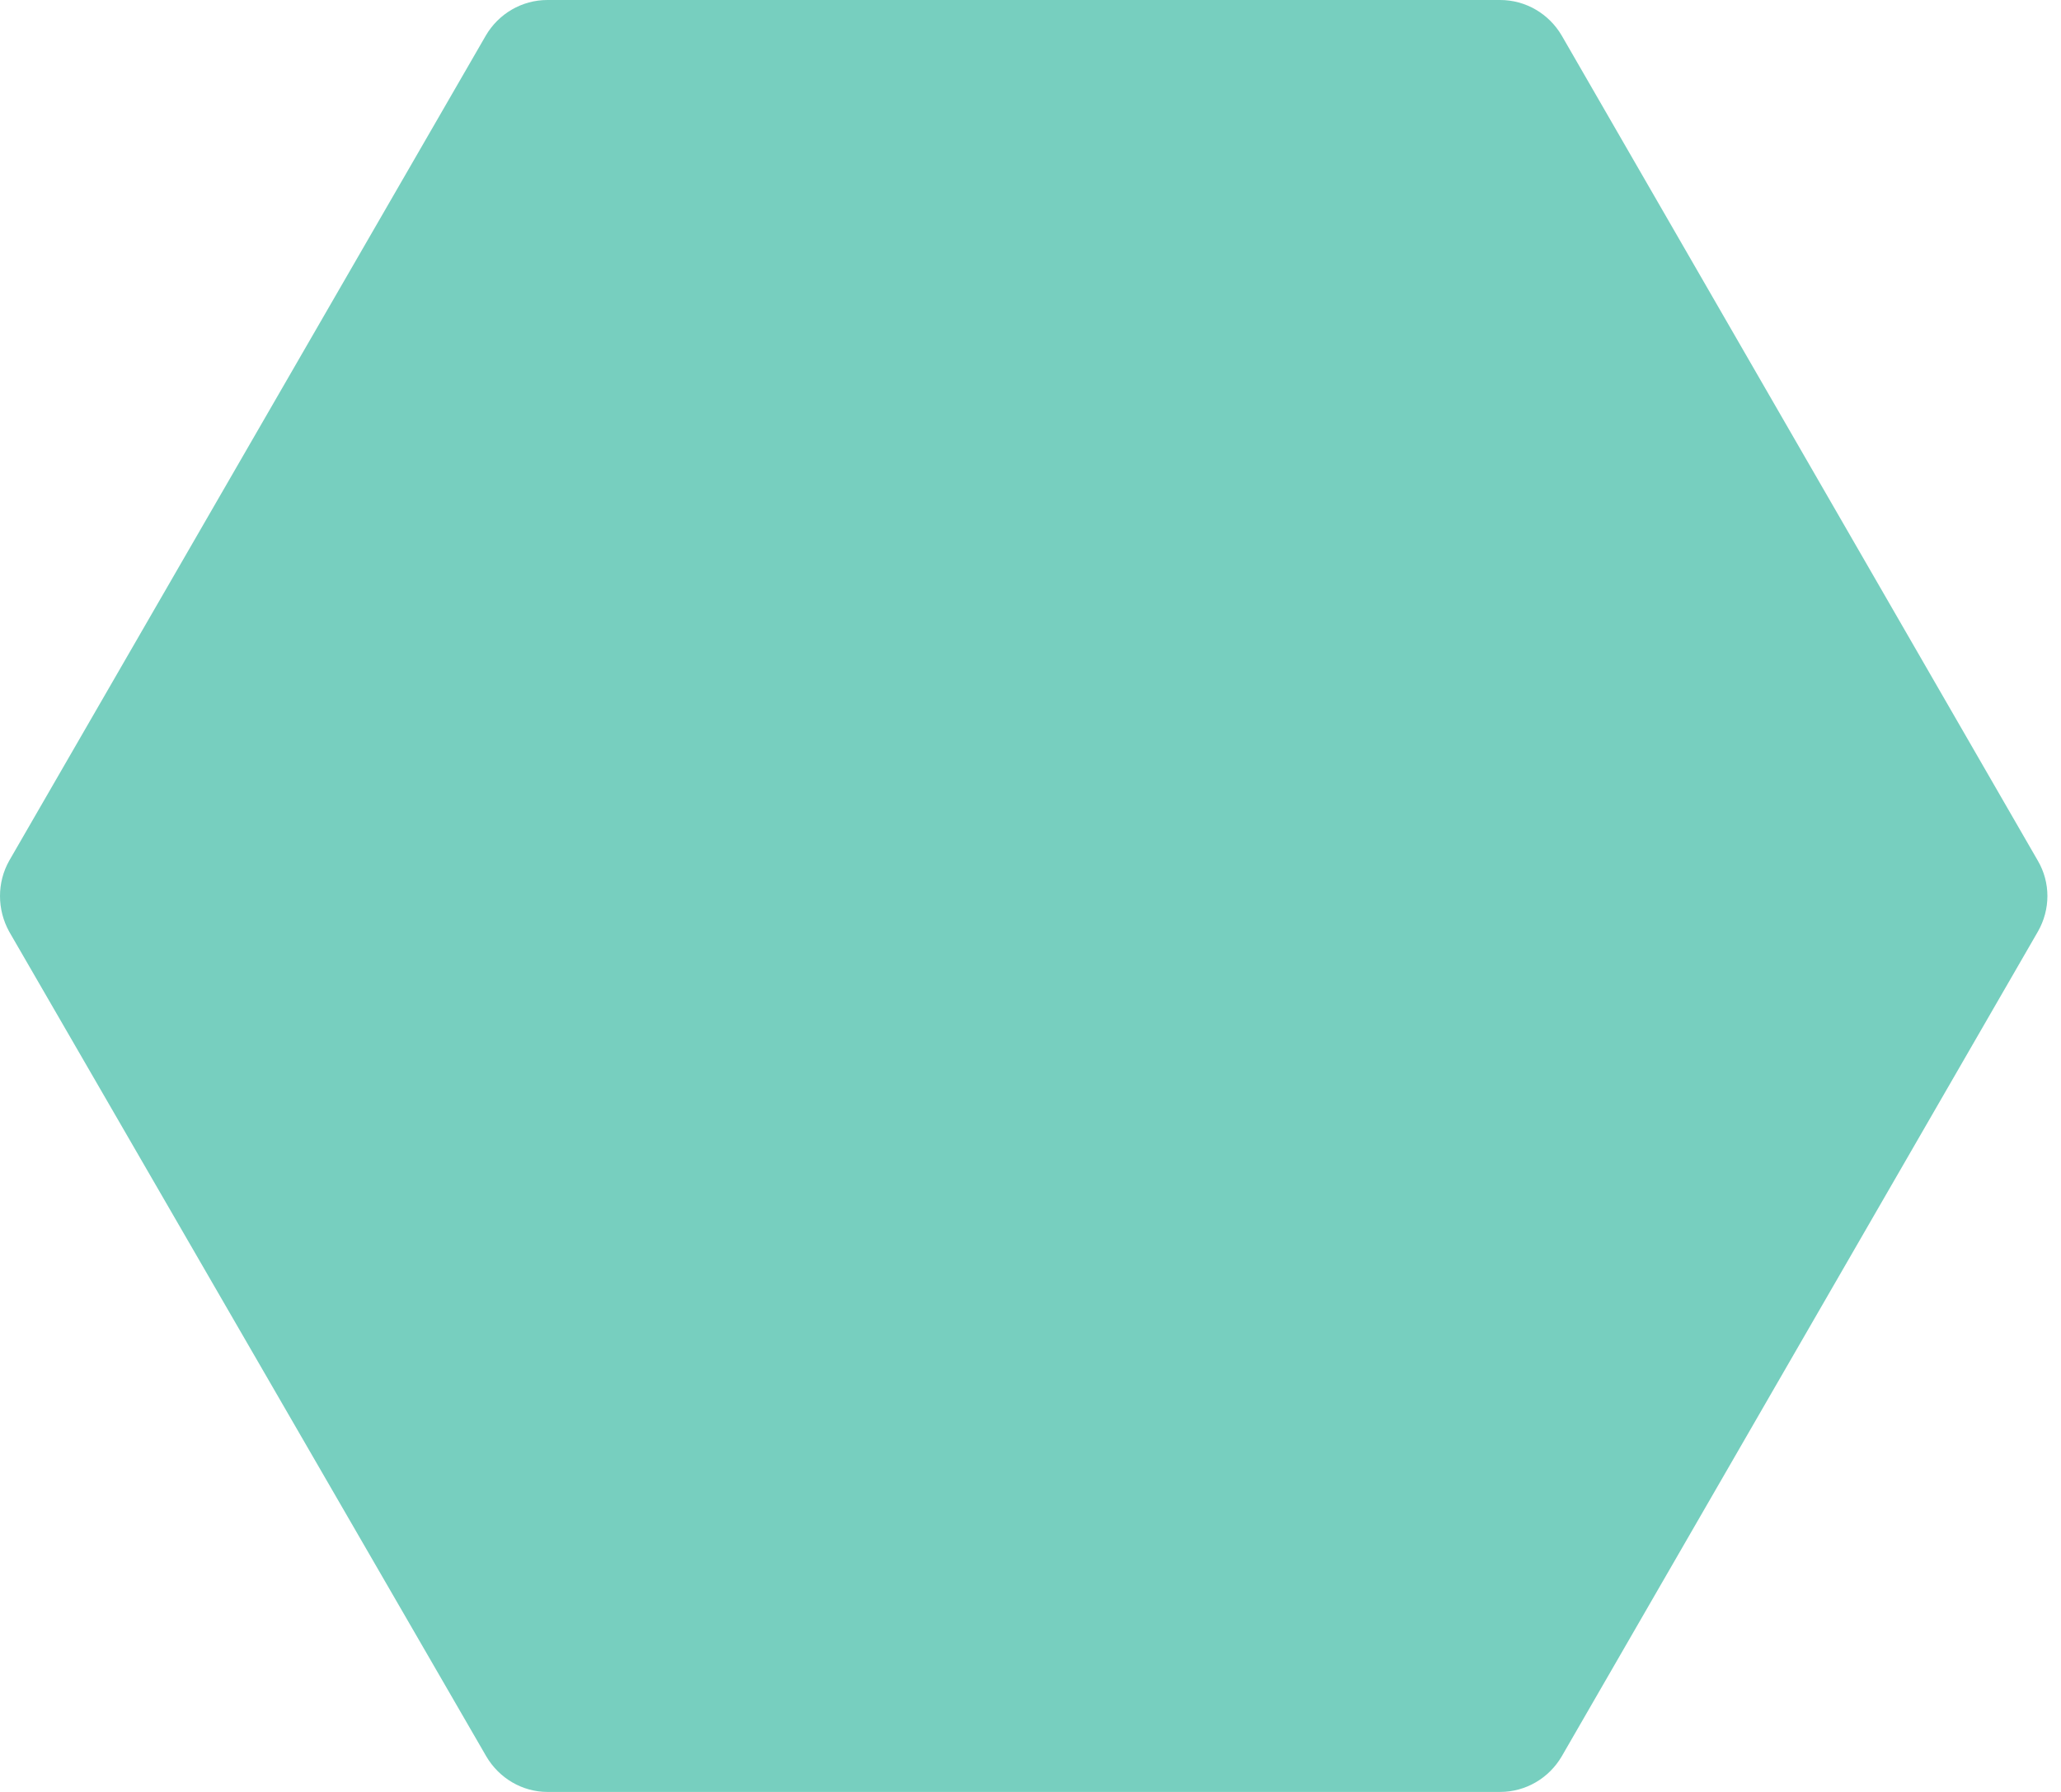 <svg width="92" height="80" viewBox="0 0 92 80" fill="none" xmlns="http://www.w3.org/2000/svg">
<path d="M90.965 41.596L69.712 78.414C69.141 79.387 68.105 80 66.963 80H24.436C23.314 80 22.279 79.387 21.708 78.414L0.412 41.596C-0.137 40.602 -0.137 39.398 0.412 38.424L21.687 1.586C22.257 0.613 23.294 0 24.436 0H66.963C68.105 0 69.141 0.613 69.712 1.586L90.965 38.424C91.536 39.398 91.536 40.602 90.965 41.596Z" fill="#77CFBF"/>
</svg>
